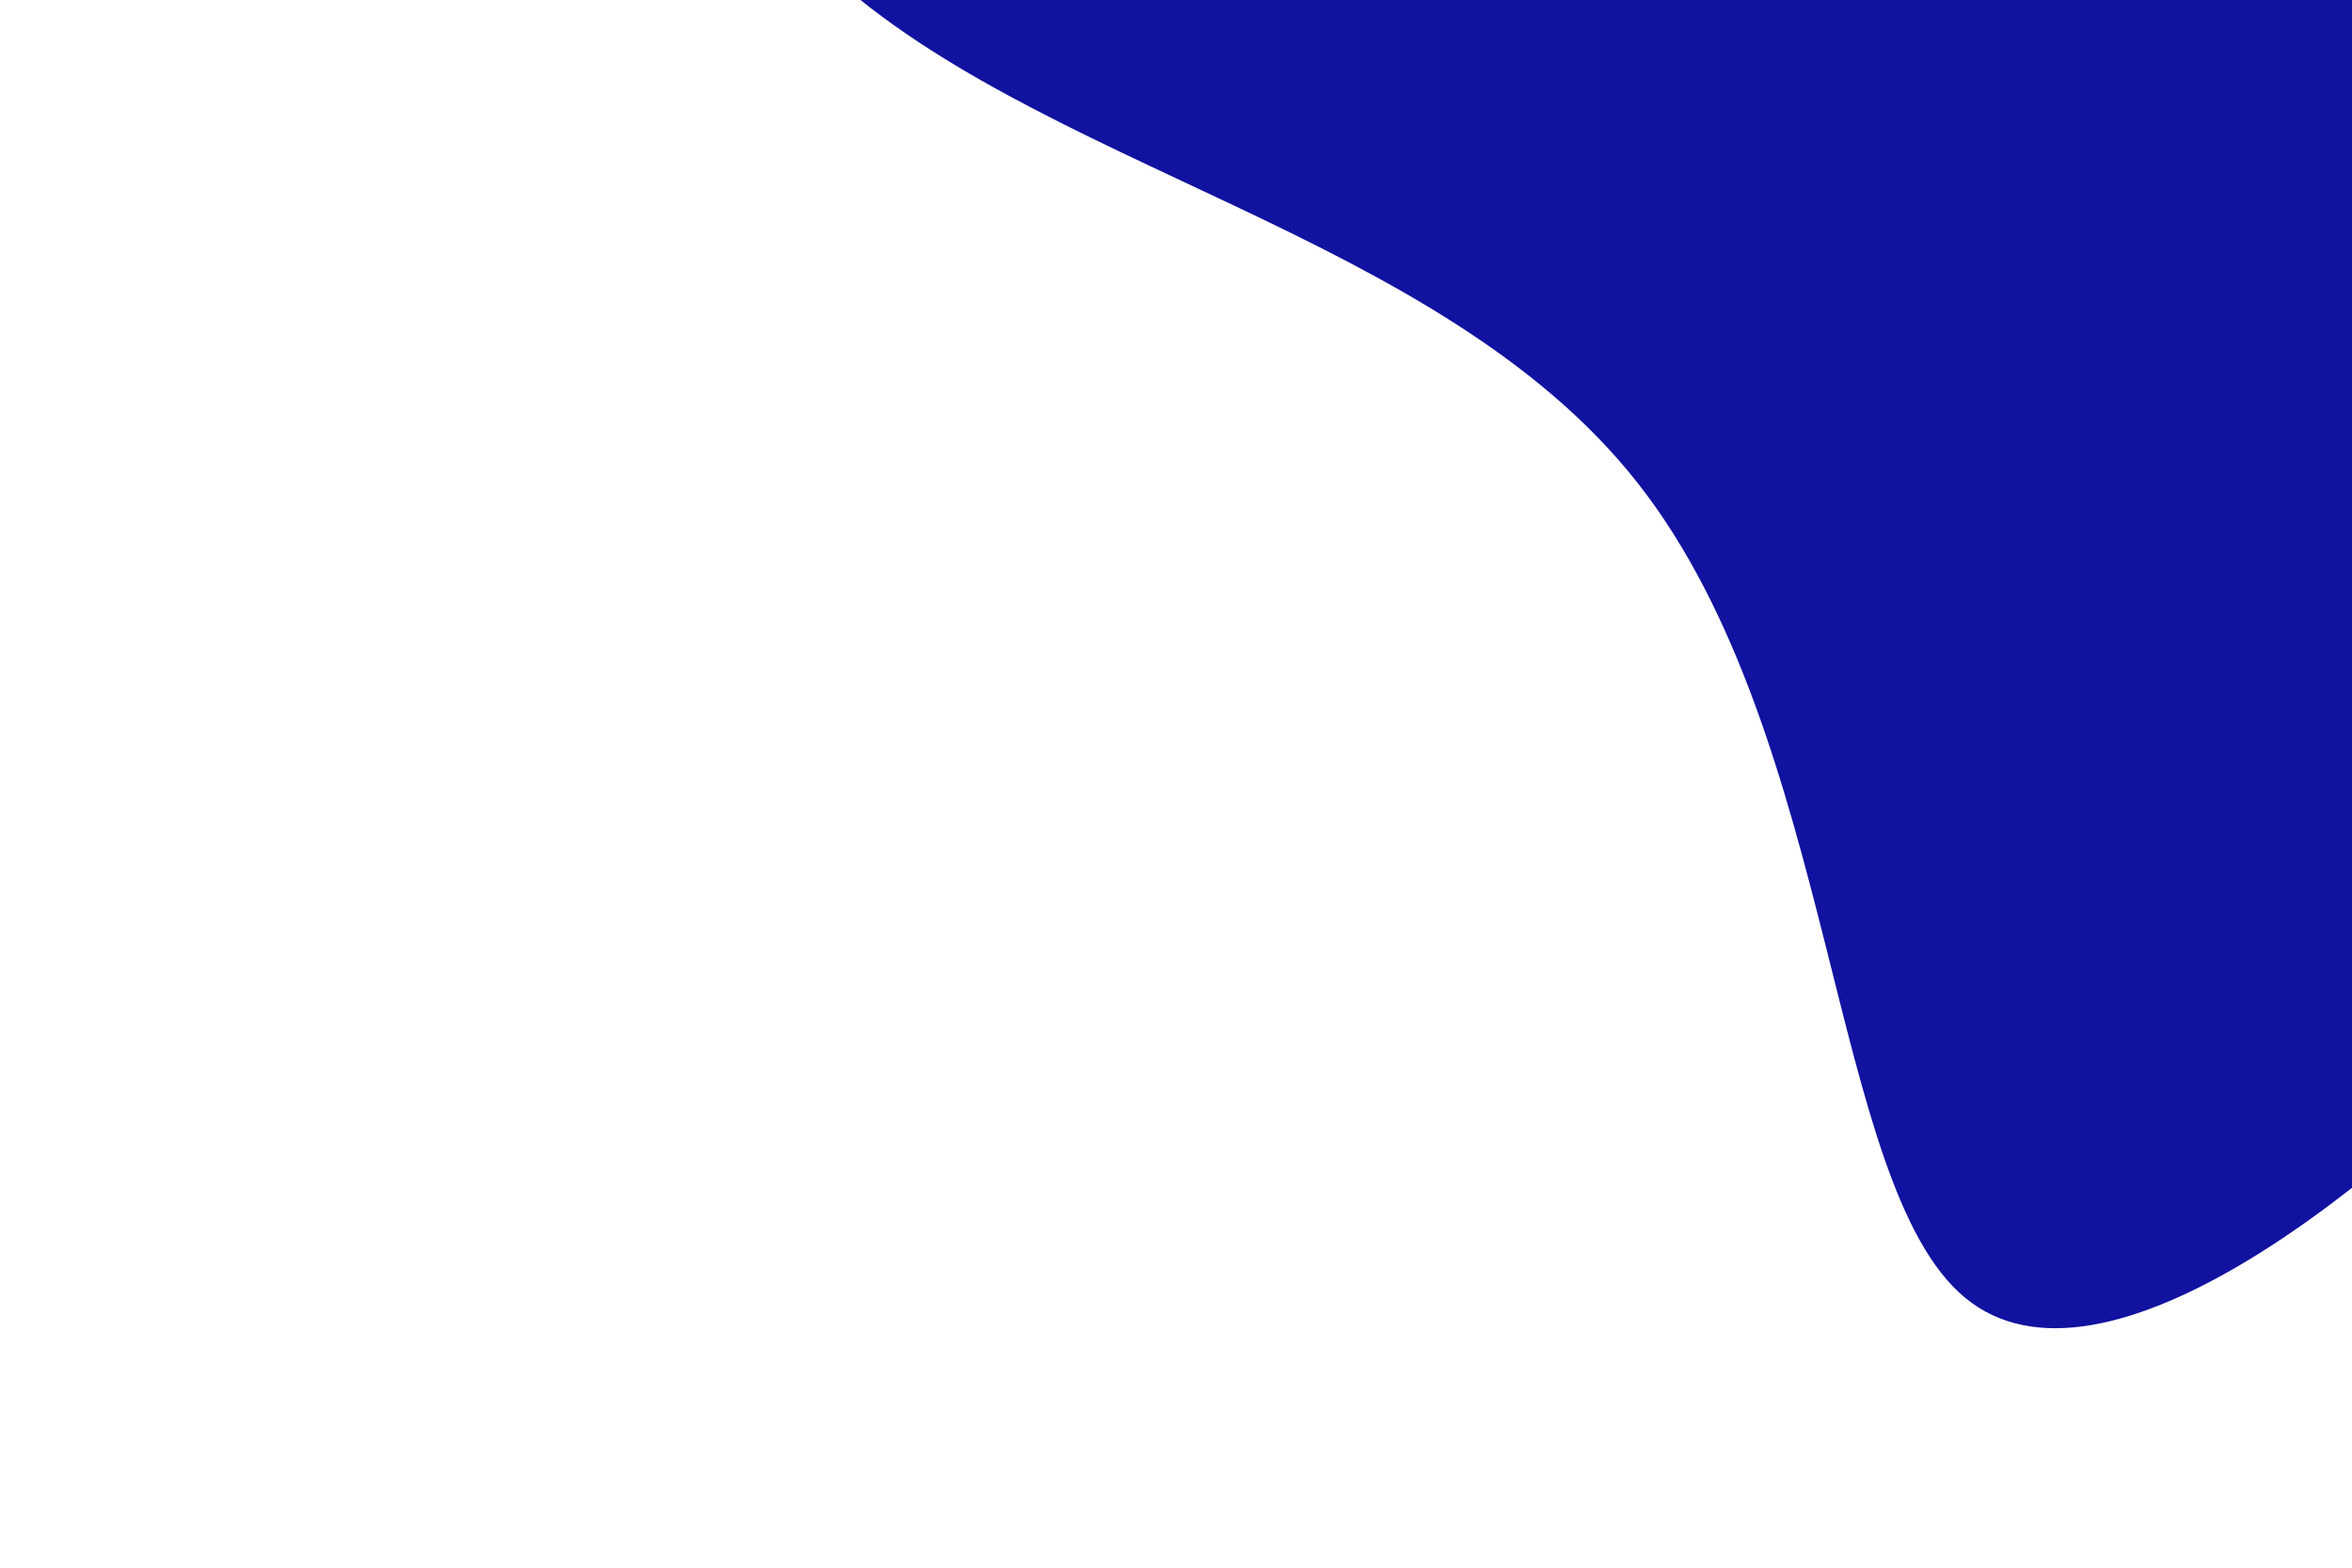 <svg viewBox="0 0 900 600" width="100%" xmlns="http://www.w3.org/2000/svg" style="vertical-align: middle; max-width: 100%; width: 100%;"><g transform="translate(895.317 -52.735)"><path d="M146.7 -226.5C219 -181.7 326.4 -189.9 443.9 -141.5C561.5 -93 689 12.2 655.5 78.9C622 145.5 427.4 173.6 312 224.6C196.6 275.5 160.4 349.3 88.5 428.6C16.5 507.9 -91.2 592.6 -143.4 549.4C-195.6 506.2 -192.3 334.9 -268.5 237.8C-344.7 140.6 -500.5 117.5 -582.4 38.4C-664.3 -40.7 -672.4 -175.7 -612.4 -268.4C-552.5 -361.1 -424.7 -411.5 -311.3 -437.5C-197.9 -463.6 -98.9 -465.3 -30.9 -417.2C37.2 -369.2 74.3 -271.3 146.7 -226.5" fill="rgb(17,18,159)"></path></g></svg>